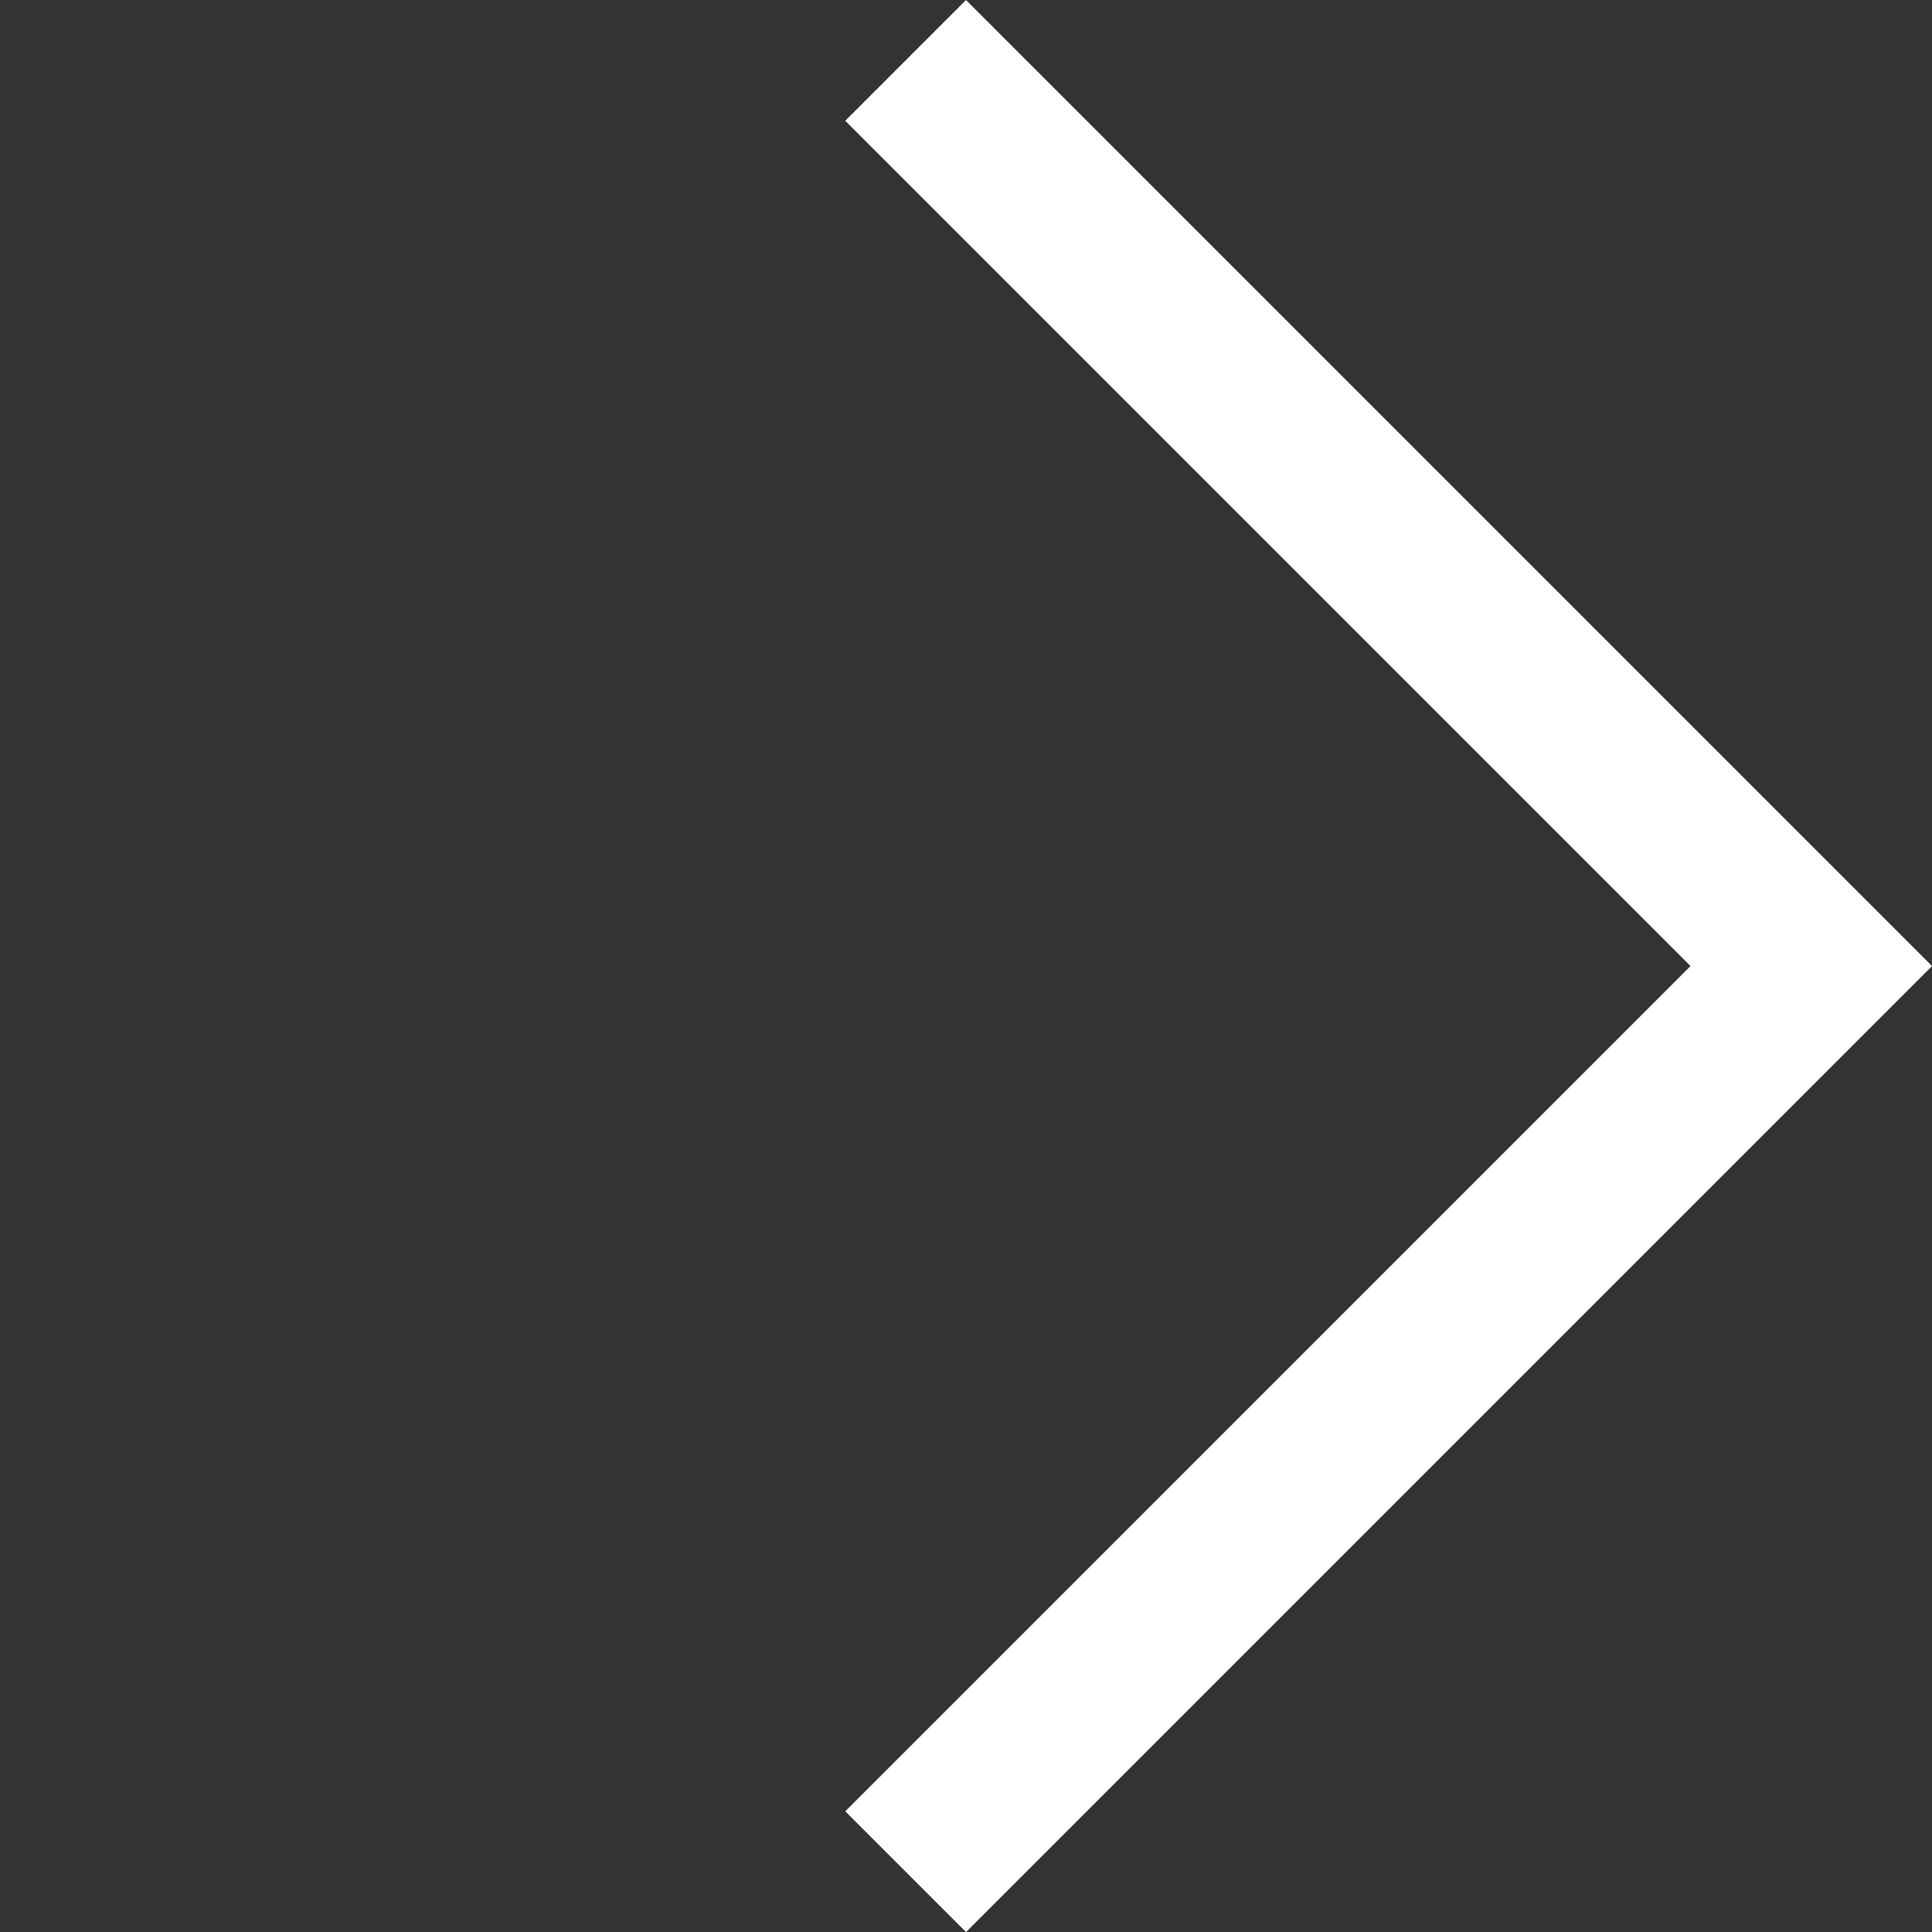<svg xmlns="http://www.w3.org/2000/svg" width="22.627" height="22.627" viewBox="0 0 22.627 22.627">
  <rect x="0" y="0" width="22.627" height="22.627" fill="#333333" stroke="none"/>
  <path id="Rectangle" d="M15,0V15H0" transform="translate(0 11.314) rotate(-45)" fill="none" stroke="#fff" stroke-miterlimit="10" stroke-width="2"/>
</svg>
